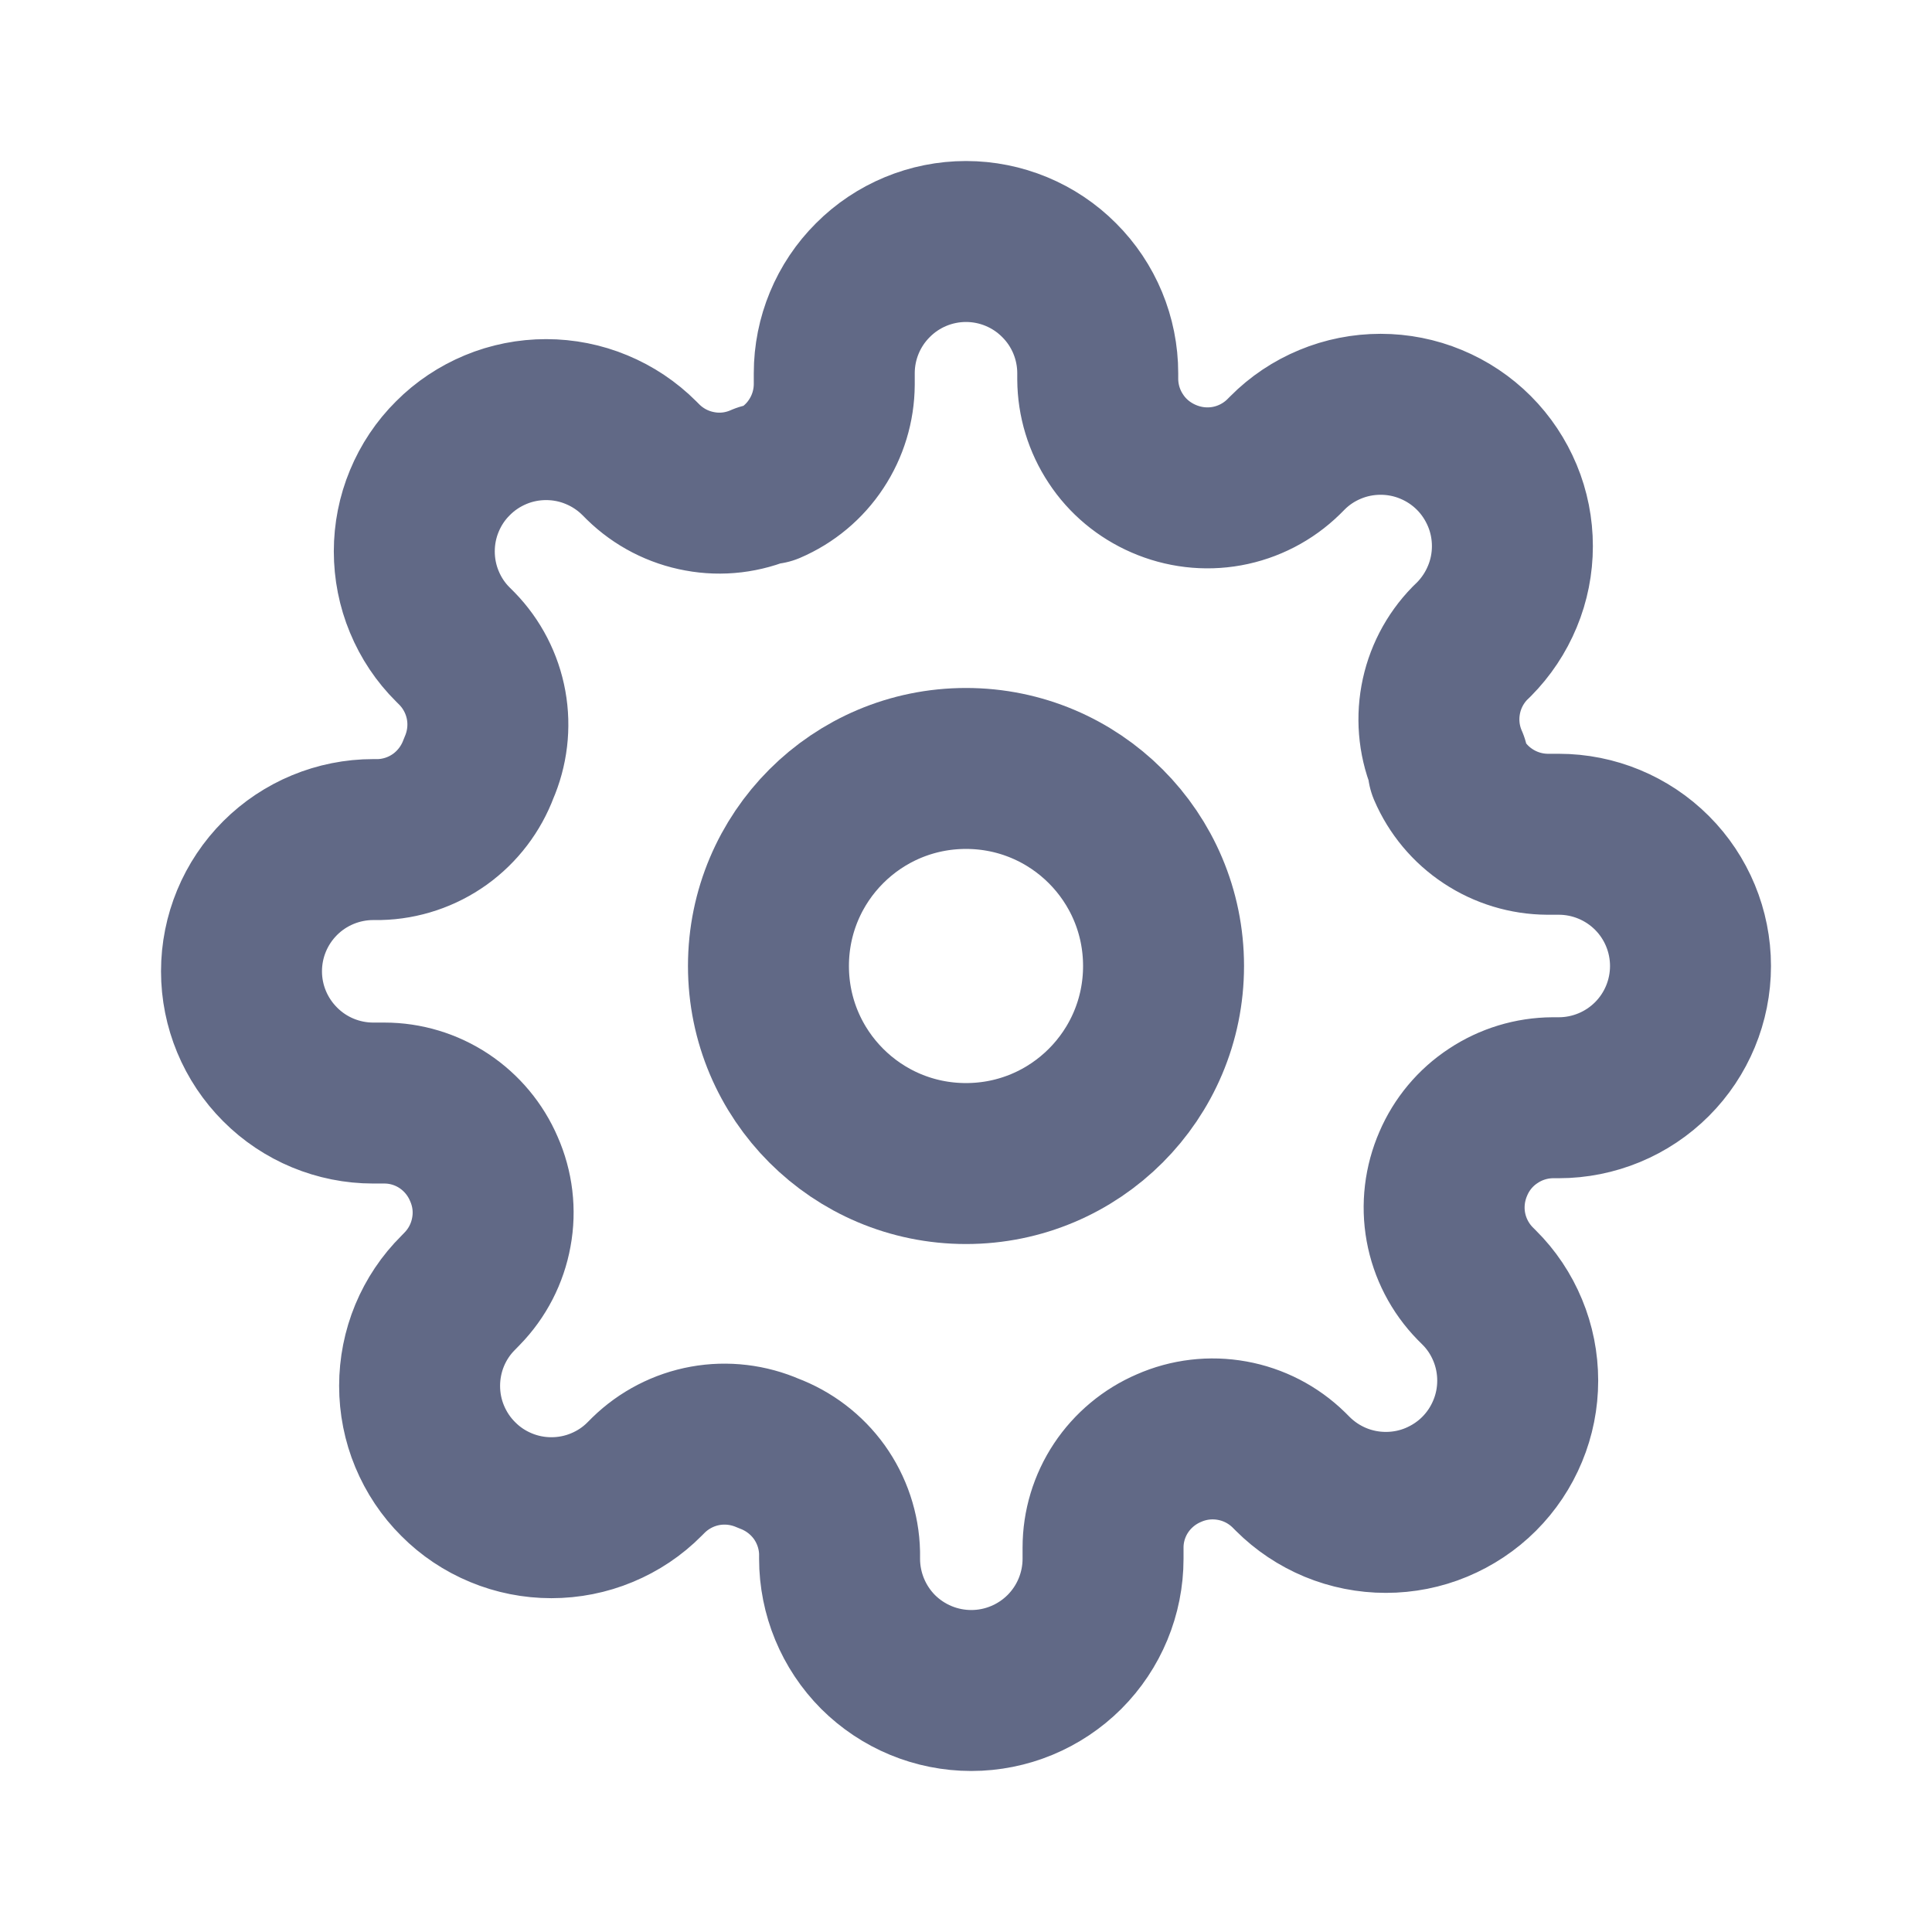 <?xml version="1.0" encoding="UTF-8"?>
<svg xmlns="http://www.w3.org/2000/svg" width="16" height="16" viewBox="0 0 16 16" fill="none">
  <g clip-path="url(#clip0_10892_4624)">
    <path d="M8 9.636C8.904 9.636 9.636 8.904 9.636 8C9.636 7.096 8.904 6.364 8 6.364C7.096 6.364 6.364 7.096 6.364 8C6.364 8.904 7.096 9.636 8 9.636Z" stroke="#616986" stroke-width="1.333" stroke-linecap="round" stroke-linejoin="round"></path>
    <path d="M12.036 9.636C11.964 9.801 11.942 9.983 11.974 10.16C12.006 10.337 12.091 10.501 12.216 10.629L12.249 10.662C12.351 10.763 12.431 10.883 12.486 11.016C12.541 11.148 12.569 11.29 12.569 11.434C12.569 11.577 12.541 11.719 12.486 11.851C12.431 11.984 12.351 12.104 12.249 12.206C12.148 12.307 12.027 12.387 11.895 12.442C11.763 12.497 11.621 12.525 11.477 12.525C11.334 12.525 11.192 12.497 11.059 12.442C10.927 12.387 10.807 12.307 10.706 12.206L10.673 12.173C10.544 12.047 10.381 11.963 10.204 11.931C10.027 11.899 9.845 11.92 9.68 11.993C9.519 12.062 9.381 12.177 9.284 12.323C9.187 12.469 9.135 12.641 9.135 12.816V12.909C9.135 13.198 9.02 13.476 8.815 13.681C8.61 13.885 8.333 14 8.044 14C7.754 14 7.477 13.885 7.272 13.681C7.068 13.476 6.953 13.198 6.953 12.909V12.86C6.949 12.68 6.89 12.504 6.785 12.357C6.68 12.211 6.533 12.099 6.364 12.036C6.199 11.964 6.017 11.942 5.84 11.974C5.663 12.006 5.499 12.091 5.371 12.216L5.338 12.249C5.237 12.351 5.117 12.431 4.984 12.486C4.852 12.541 4.71 12.569 4.566 12.569C4.423 12.569 4.281 12.541 4.149 12.486C4.016 12.431 3.896 12.351 3.795 12.249C3.693 12.148 3.613 12.027 3.558 11.895C3.503 11.763 3.475 11.621 3.475 11.477C3.475 11.334 3.503 11.192 3.558 11.059C3.613 10.927 3.693 10.807 3.795 10.706L3.827 10.673C3.953 10.544 4.037 10.381 4.069 10.204C4.102 10.027 4.08 9.845 4.007 9.68C3.938 9.519 3.823 9.381 3.677 9.284C3.531 9.187 3.359 9.135 3.184 9.135H3.091C2.802 9.135 2.524 9.02 2.32 8.815C2.115 8.61 2 8.333 2 8.044C2 7.754 2.115 7.477 2.32 7.272C2.524 7.068 2.802 6.953 3.091 6.953H3.14C3.321 6.949 3.496 6.89 3.643 6.785C3.789 6.68 3.901 6.533 3.964 6.364C4.036 6.199 4.058 6.017 4.026 5.84C3.994 5.663 3.909 5.499 3.784 5.371L3.751 5.338C3.649 5.237 3.569 5.117 3.514 4.984C3.459 4.852 3.431 4.71 3.431 4.566C3.431 4.423 3.459 4.281 3.514 4.149C3.569 4.016 3.649 3.896 3.751 3.795C3.852 3.693 3.973 3.613 4.105 3.558C4.237 3.503 4.379 3.475 4.523 3.475C4.666 3.475 4.808 3.503 4.94 3.558C5.073 3.613 5.193 3.693 5.295 3.795L5.327 3.827C5.456 3.953 5.619 4.037 5.796 4.069C5.973 4.102 6.155 4.08 6.32 4.007H6.364C6.525 3.938 6.663 3.823 6.759 3.677C6.856 3.531 6.908 3.359 6.909 3.184V3.091C6.909 2.802 7.024 2.524 7.229 2.32C7.433 2.115 7.711 2 8 2C8.289 2 8.567 2.115 8.771 2.32C8.976 2.524 9.091 2.802 9.091 3.091V3.14C9.092 3.316 9.144 3.487 9.241 3.633C9.337 3.78 9.475 3.894 9.636 3.964C9.801 4.036 9.983 4.058 10.16 4.026C10.337 3.994 10.501 3.909 10.629 3.784L10.662 3.751C10.763 3.649 10.883 3.569 11.016 3.514C11.148 3.459 11.29 3.431 11.434 3.431C11.577 3.431 11.719 3.459 11.851 3.514C11.984 3.569 12.104 3.649 12.206 3.751C12.307 3.852 12.387 3.973 12.442 4.105C12.497 4.237 12.525 4.379 12.525 4.523C12.525 4.666 12.497 4.808 12.442 4.94C12.387 5.073 12.307 5.193 12.206 5.295L12.173 5.327C12.047 5.456 11.963 5.619 11.931 5.796C11.899 5.973 11.92 6.155 11.993 6.32V6.364C12.062 6.525 12.177 6.663 12.323 6.759C12.469 6.856 12.641 6.908 12.816 6.909H12.909C13.198 6.909 13.476 7.024 13.681 7.229C13.885 7.433 14 7.711 14 8C14 8.289 13.885 8.567 13.681 8.771C13.476 8.976 13.198 9.091 12.909 9.091H12.86C12.684 9.092 12.513 9.144 12.367 9.241C12.22 9.337 12.105 9.475 12.036 9.636Z" stroke="#616986" stroke-width="1.333" stroke-linecap="round" stroke-linejoin="round"></path>
  </g>
  <defs>
    <clipPath id="clip0_10892_4624">
      <rect width="16" height="16" fill="white"></rect>
    </clipPath>
  </defs>
</svg>
